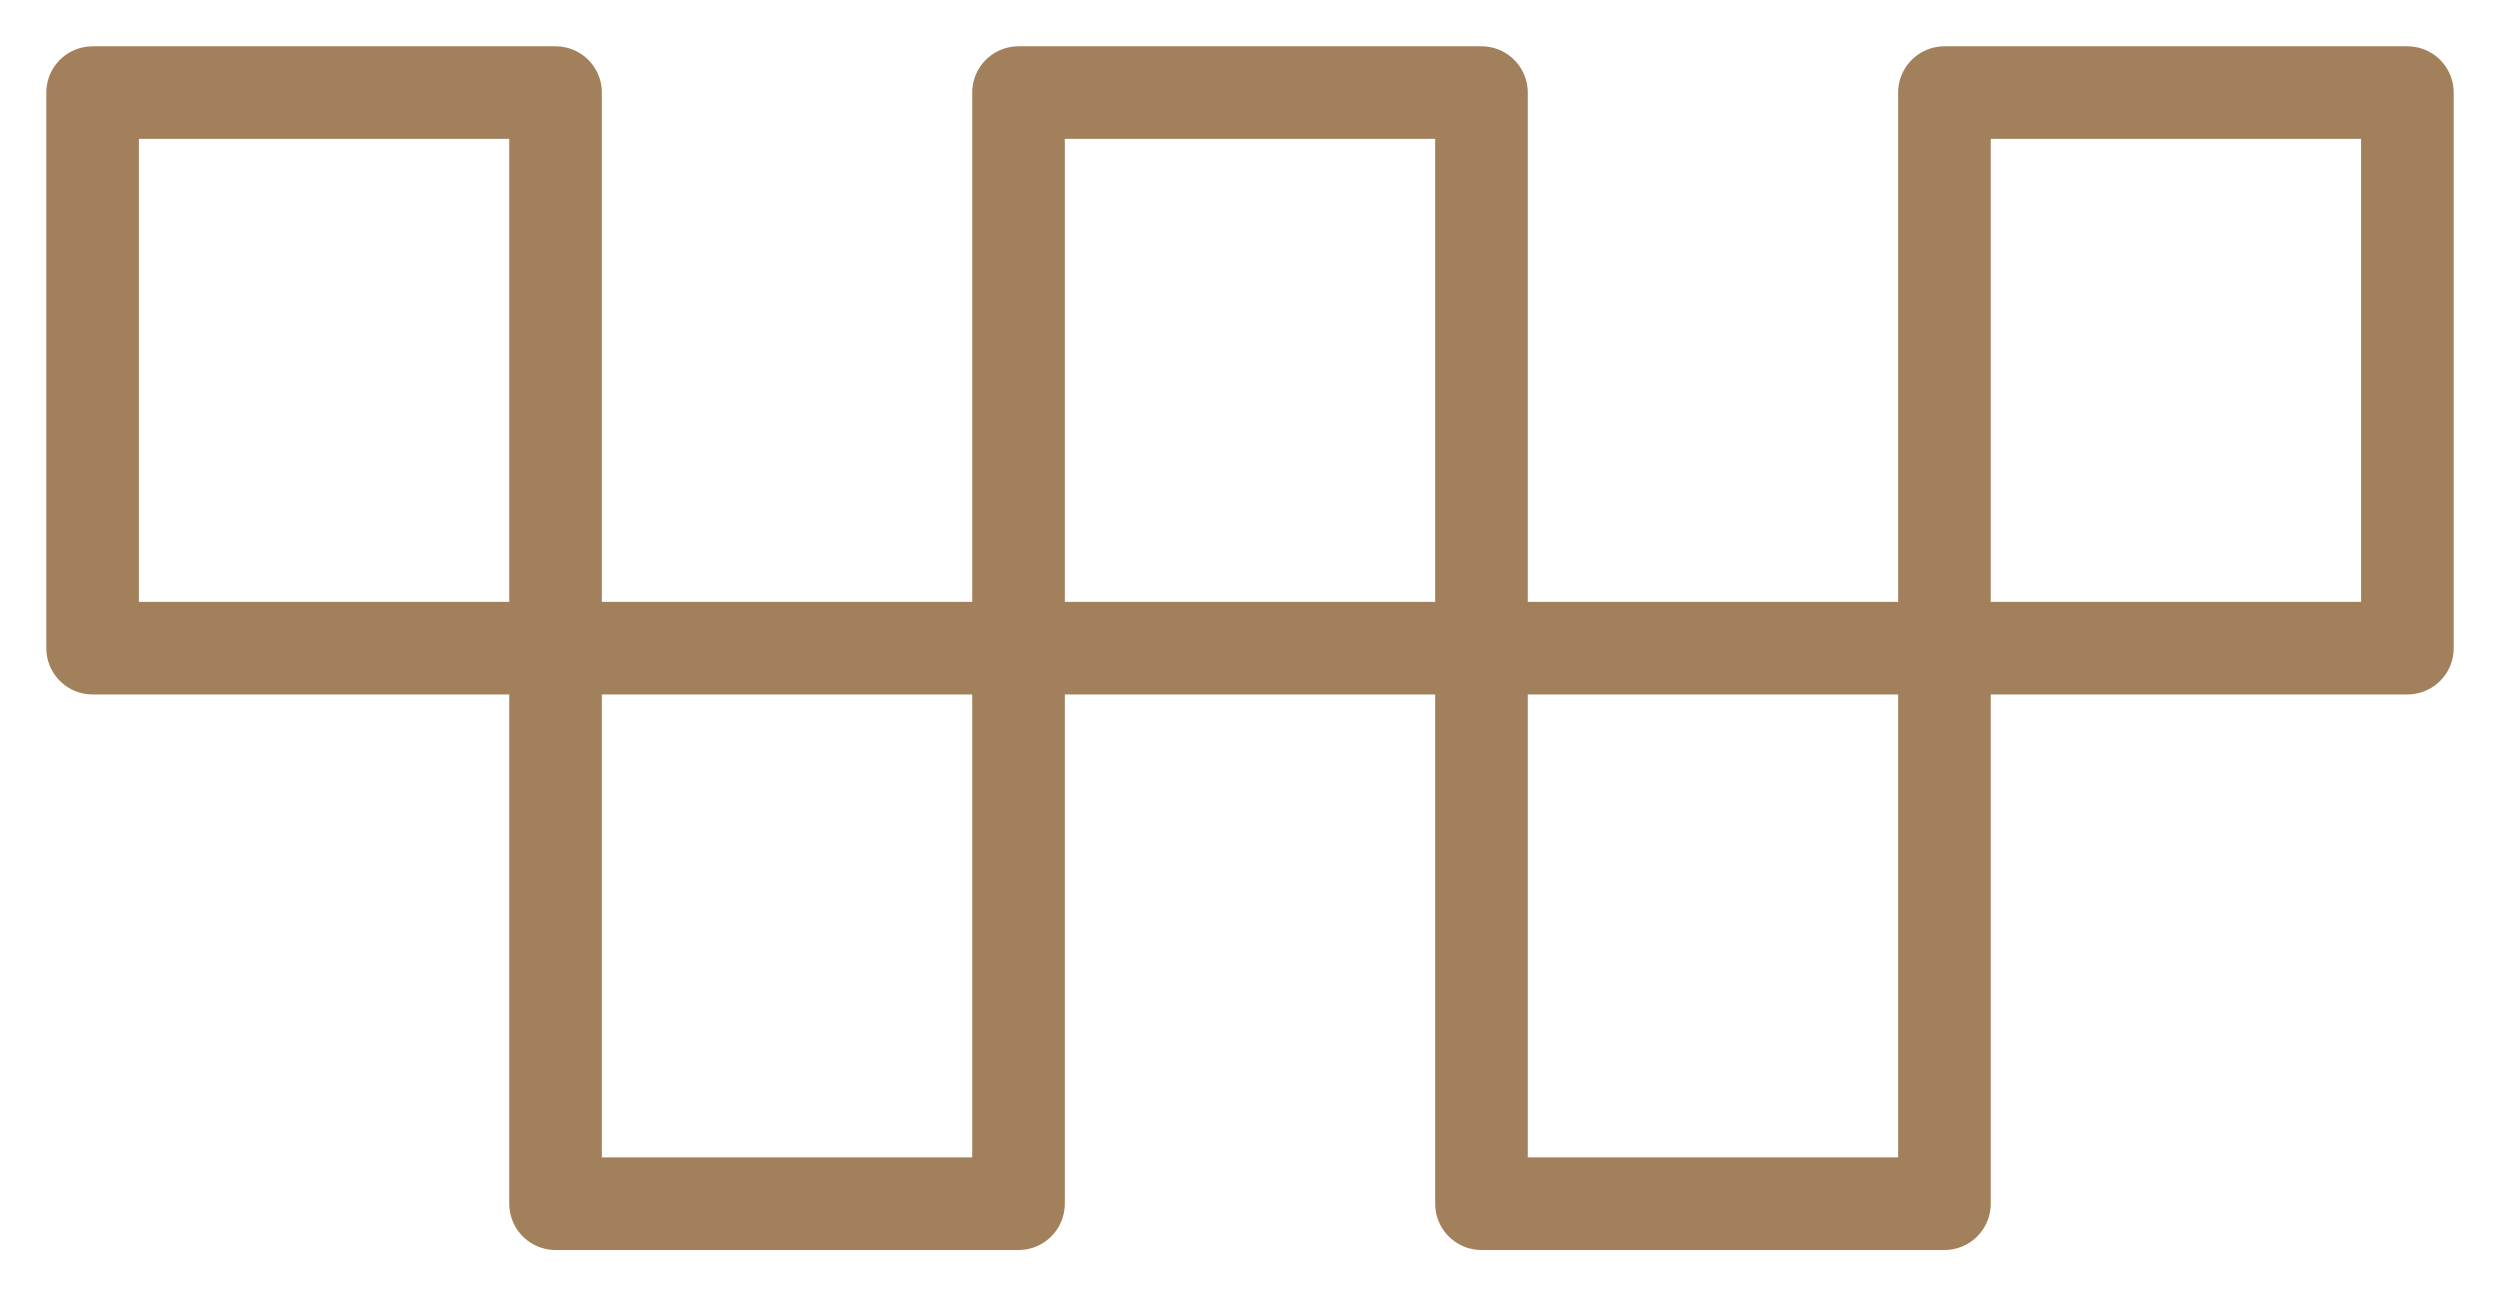<svg width="27" height="14" viewBox="0 0 27 14" fill="none" xmlns="http://www.w3.org/2000/svg">
<path d="M0 0H5V6H0V0Z" transform="translate(1 1)" stroke="#A2805C" stroke-miterlimit="10" stroke-linecap="round" stroke-linejoin="round"/>
<path d="M0 0H5V6H0V0Z" transform="translate(6 7)" stroke="#A2805C" stroke-miterlimit="10" stroke-linecap="round" stroke-linejoin="round"/>
<path d="M0 0H5V6H0V0Z" transform="translate(11 1)" stroke="#A2805C" stroke-miterlimit="10" stroke-linecap="round" stroke-linejoin="round"/>
<path d="M0 0H5V6H0V0Z" transform="translate(16 7)" stroke="#A2805C" stroke-miterlimit="10" stroke-linecap="round" stroke-linejoin="round"/>
<path d="M0 0H5V6H0V0Z" transform="translate(21 1)" stroke="#A2805C" stroke-miterlimit="10" stroke-linecap="round" stroke-linejoin="round"/>
</svg>
